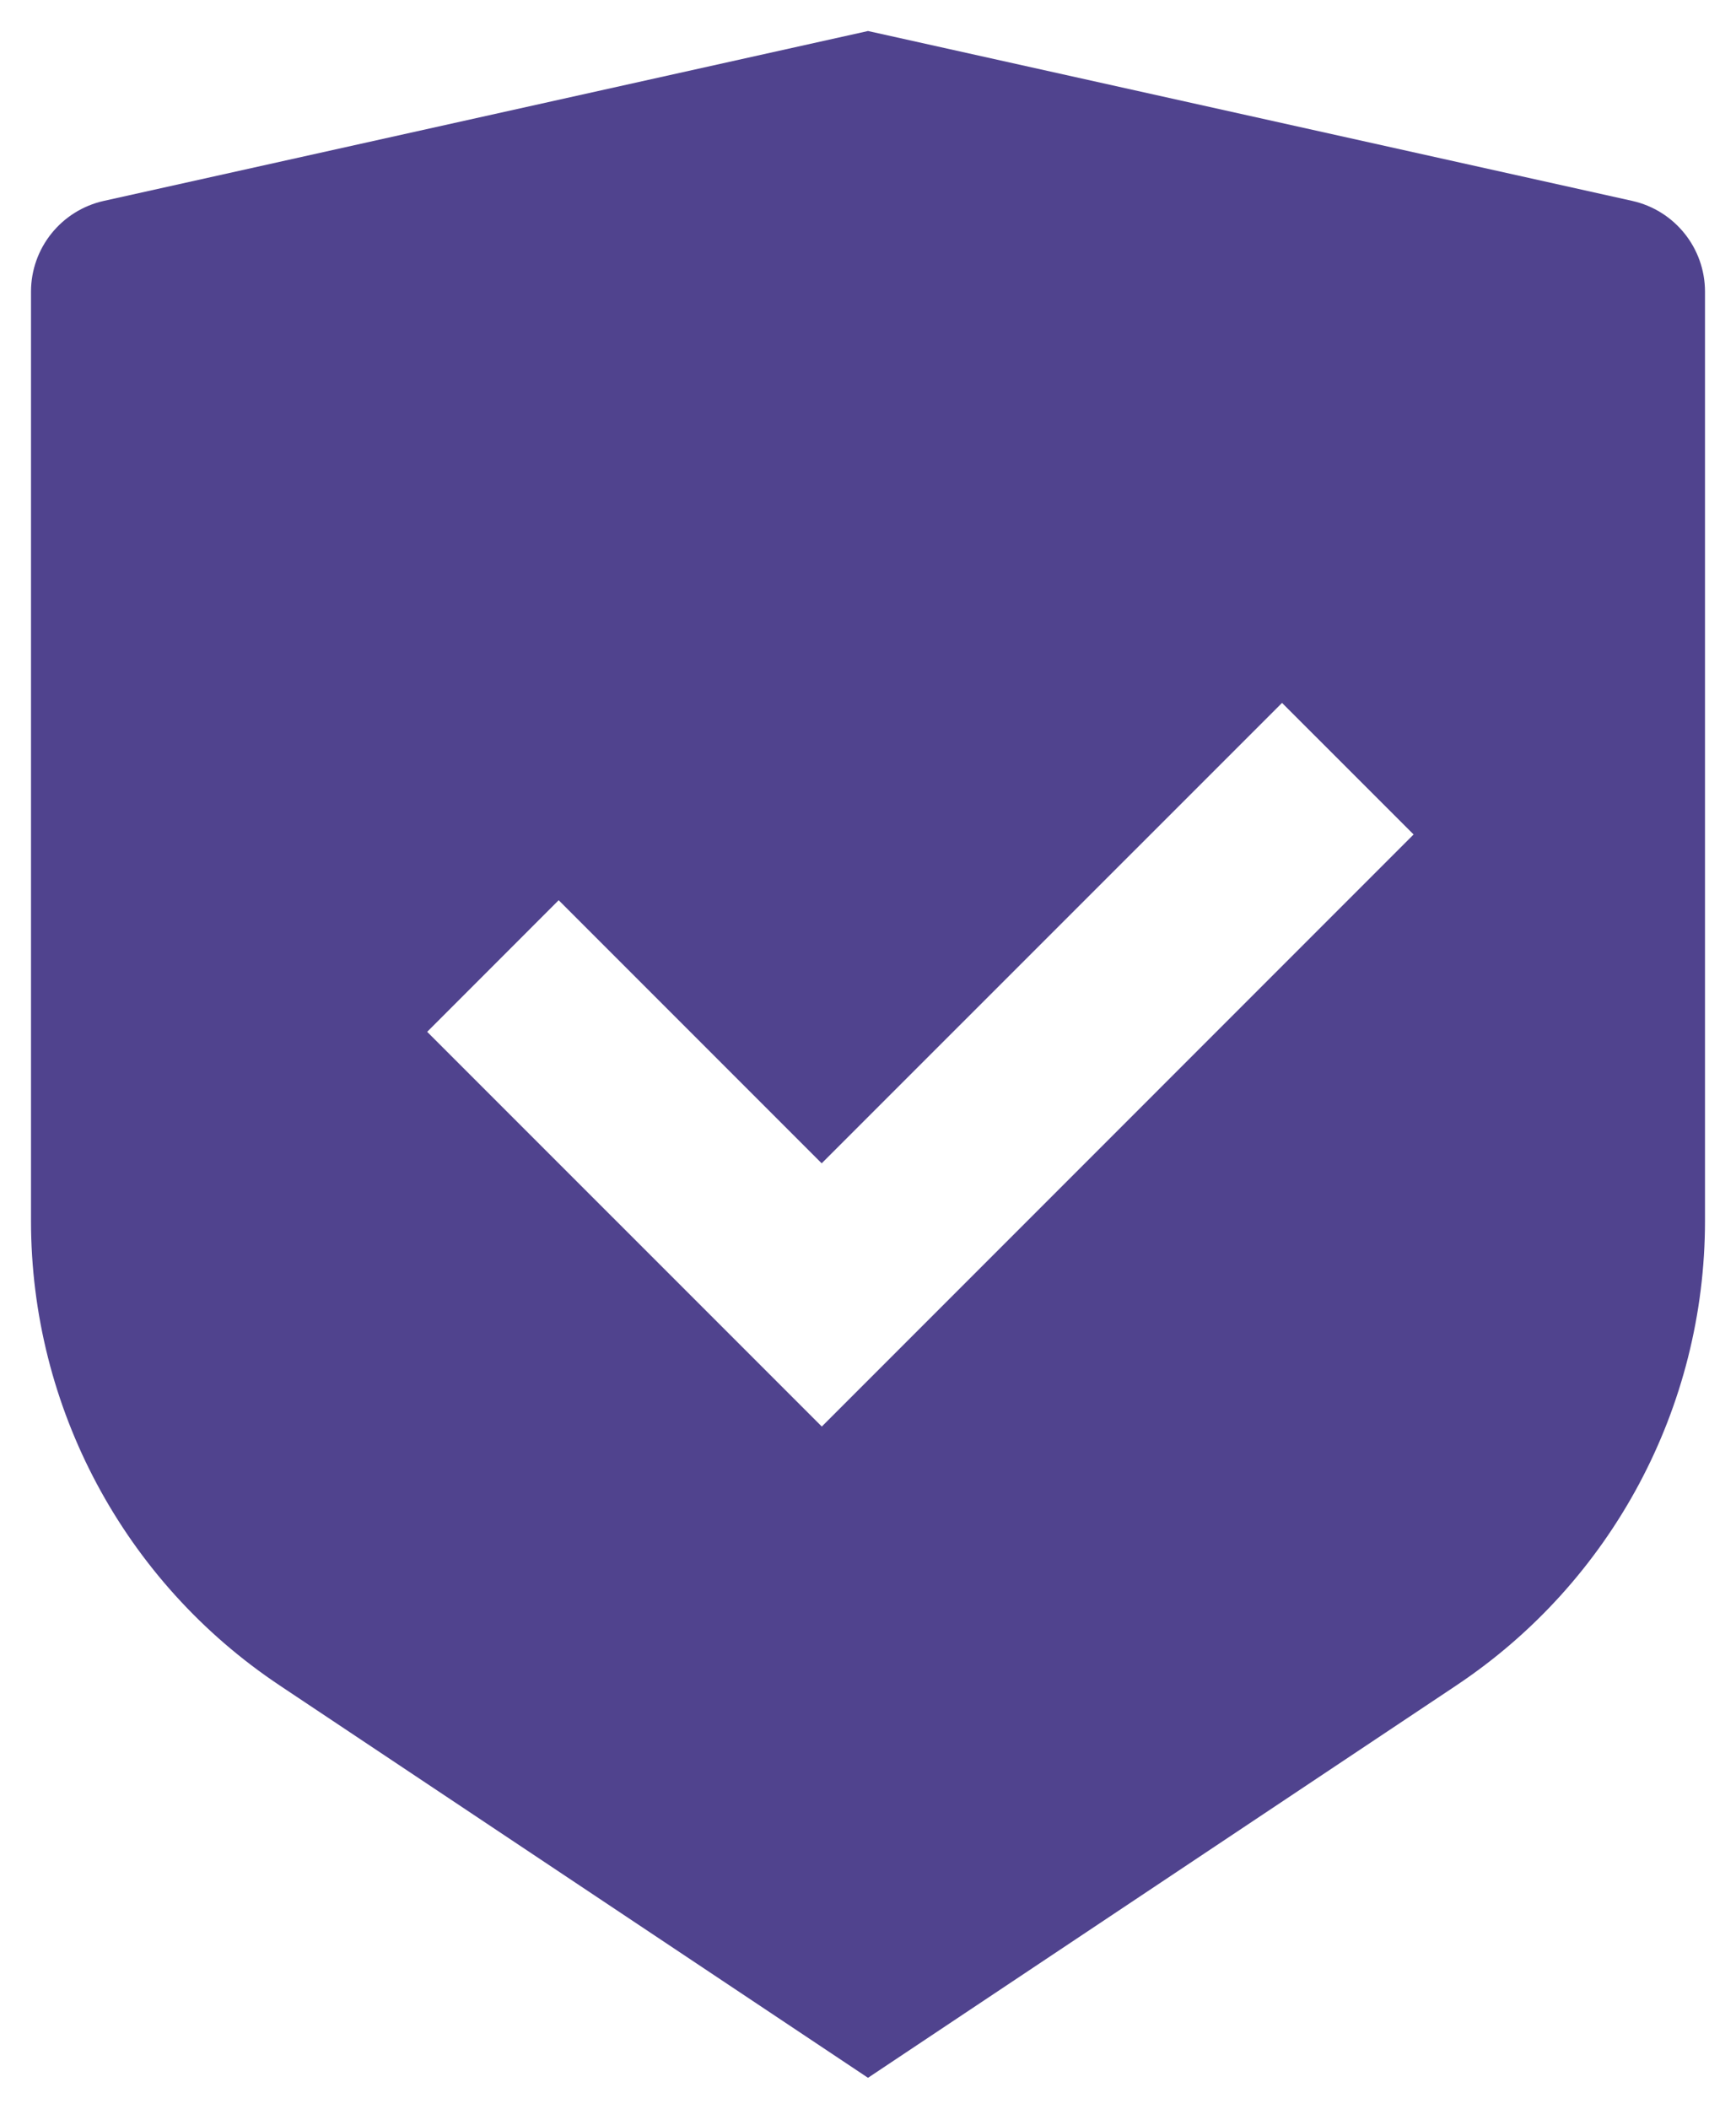 <svg width="28" height="34" viewBox="0 0 28 34" fill="none" xmlns="http://www.w3.org/2000/svg">
<path d="M14 0.5L26.326 3.239C27.011 3.392 27.5 3.999 27.5 4.703V19.683C27.5 22.692 25.995 25.503 23.492 27.172L14 33.5L4.508 27.172C2.003 25.502 0.5 22.692 0.5 19.685V4.703C0.5 3.999 0.989 3.392 1.675 3.239L14 0.5ZM20.678 11.333L13.253 18.756L9.011 14.514L6.89 16.636L13.255 23L22.8 13.454L20.678 11.333Z" fill="#50438E"/>
</svg>

